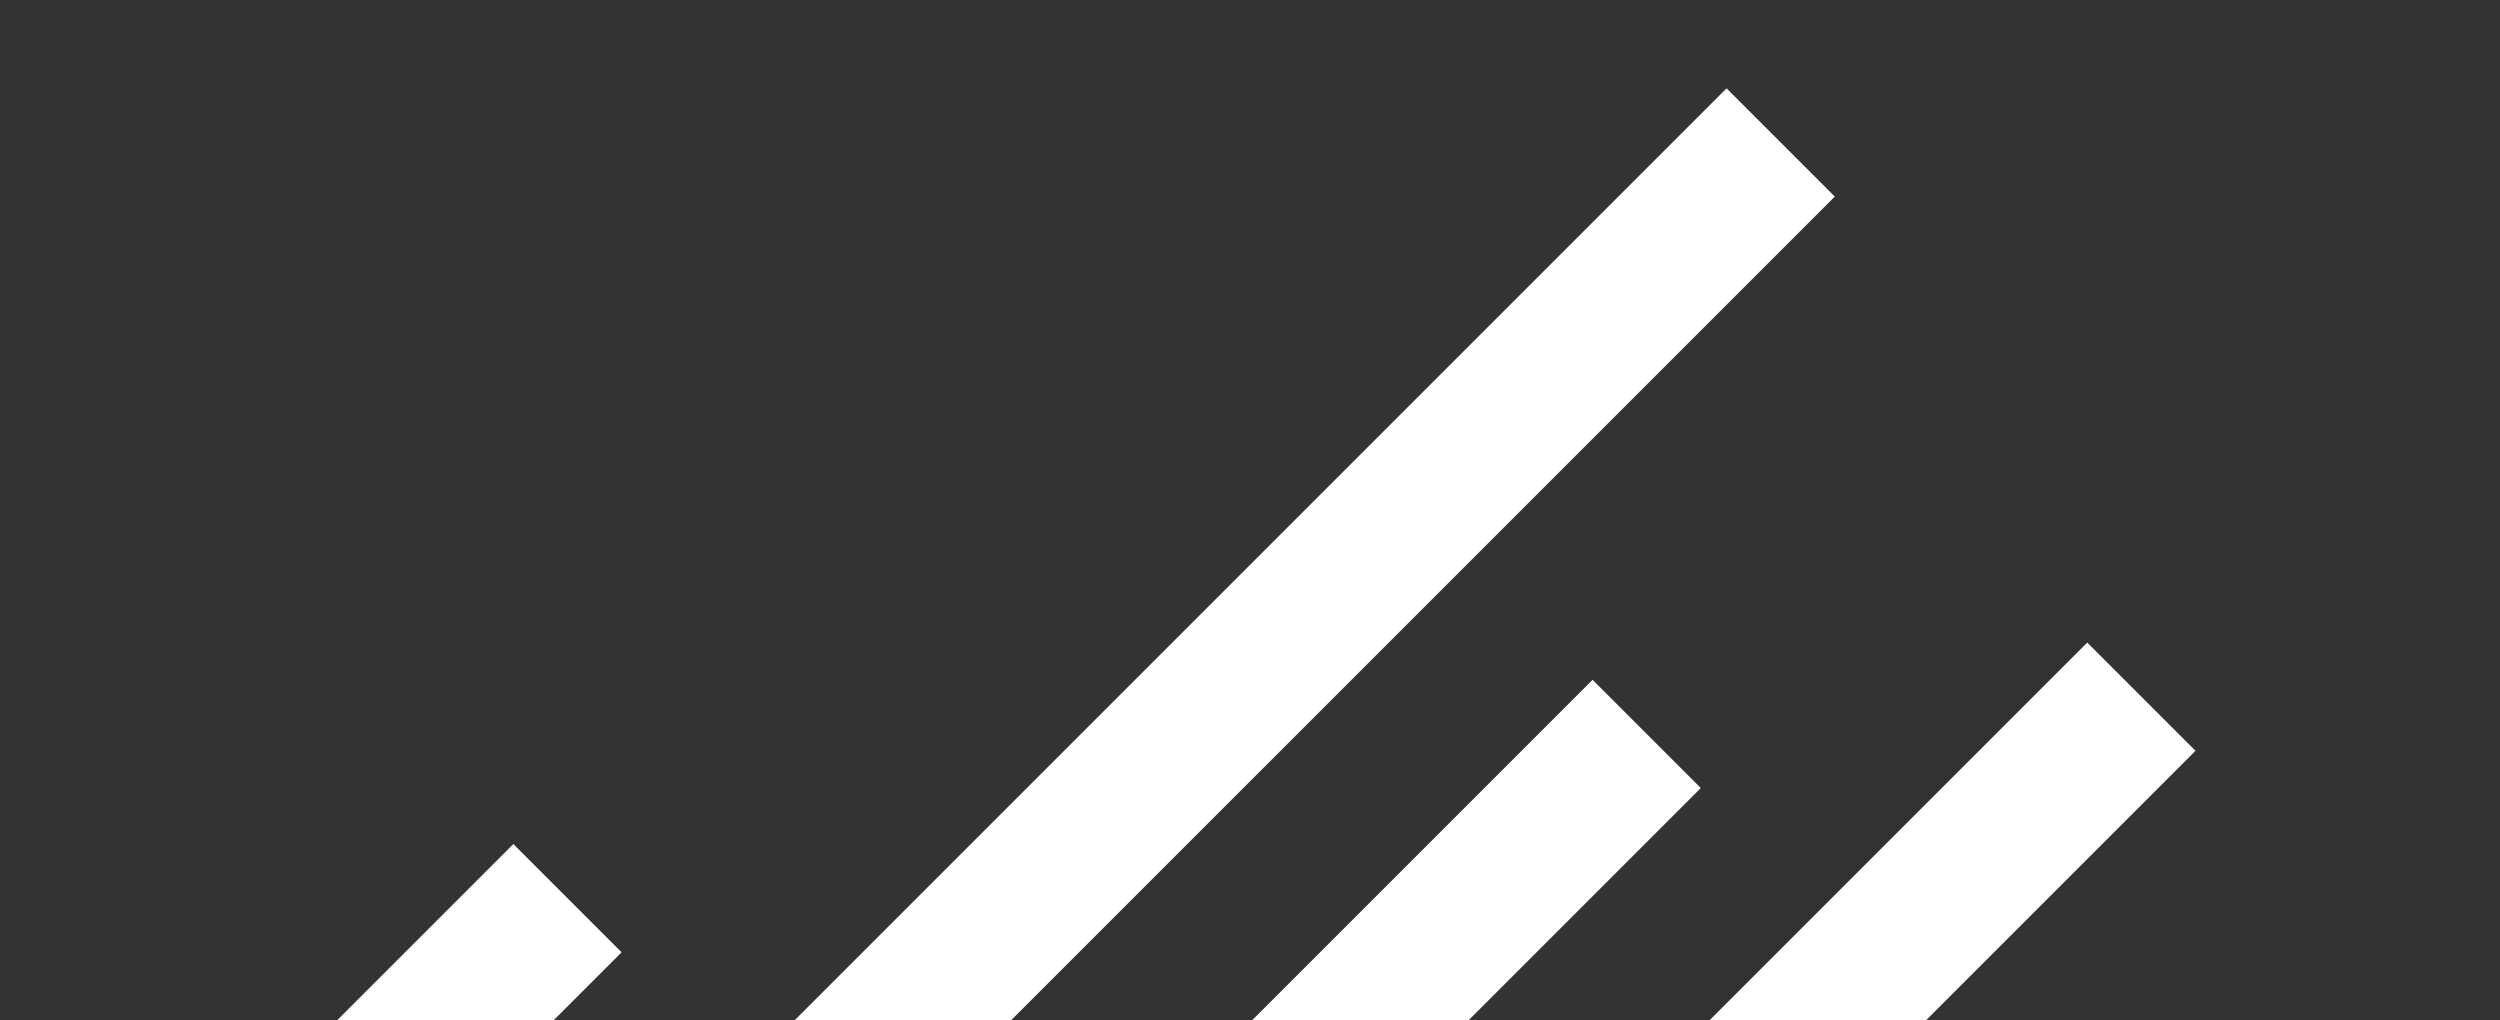 <?xml version="1.0" encoding="UTF-8"?> <svg xmlns="http://www.w3.org/2000/svg" width="980" height="400" viewBox="0 0 980 400" fill="none"><rect x="0" y="0" width="980" height="400" fill="#333333" stroke="none"/> <g clip-path="url(#clip0_863_22765)"> <path d="M201.235 330.87L2.031 530.073L44.458 572.499L243.661 373.296L201.235 330.87Z" fill="white"></path> <path d="M624.28 266.485L218.435 672.33L260.862 714.756L666.707 308.911L624.28 266.485Z" fill="white"></path> <path d="M676.809 34.626L226.338 485.096L268.765 527.522L719.236 77.052L676.809 34.626Z" fill="white"></path> <path d="M818.209 251.887L64.405 1005.69L106.831 1048.12L860.635 294.313L818.209 251.887Z" fill="white"></path> </g> <defs> <clipPath id="clip0_863_22765"> <rect width="980" height="400" fill="white"></rect> </clipPath> </defs> </svg> 